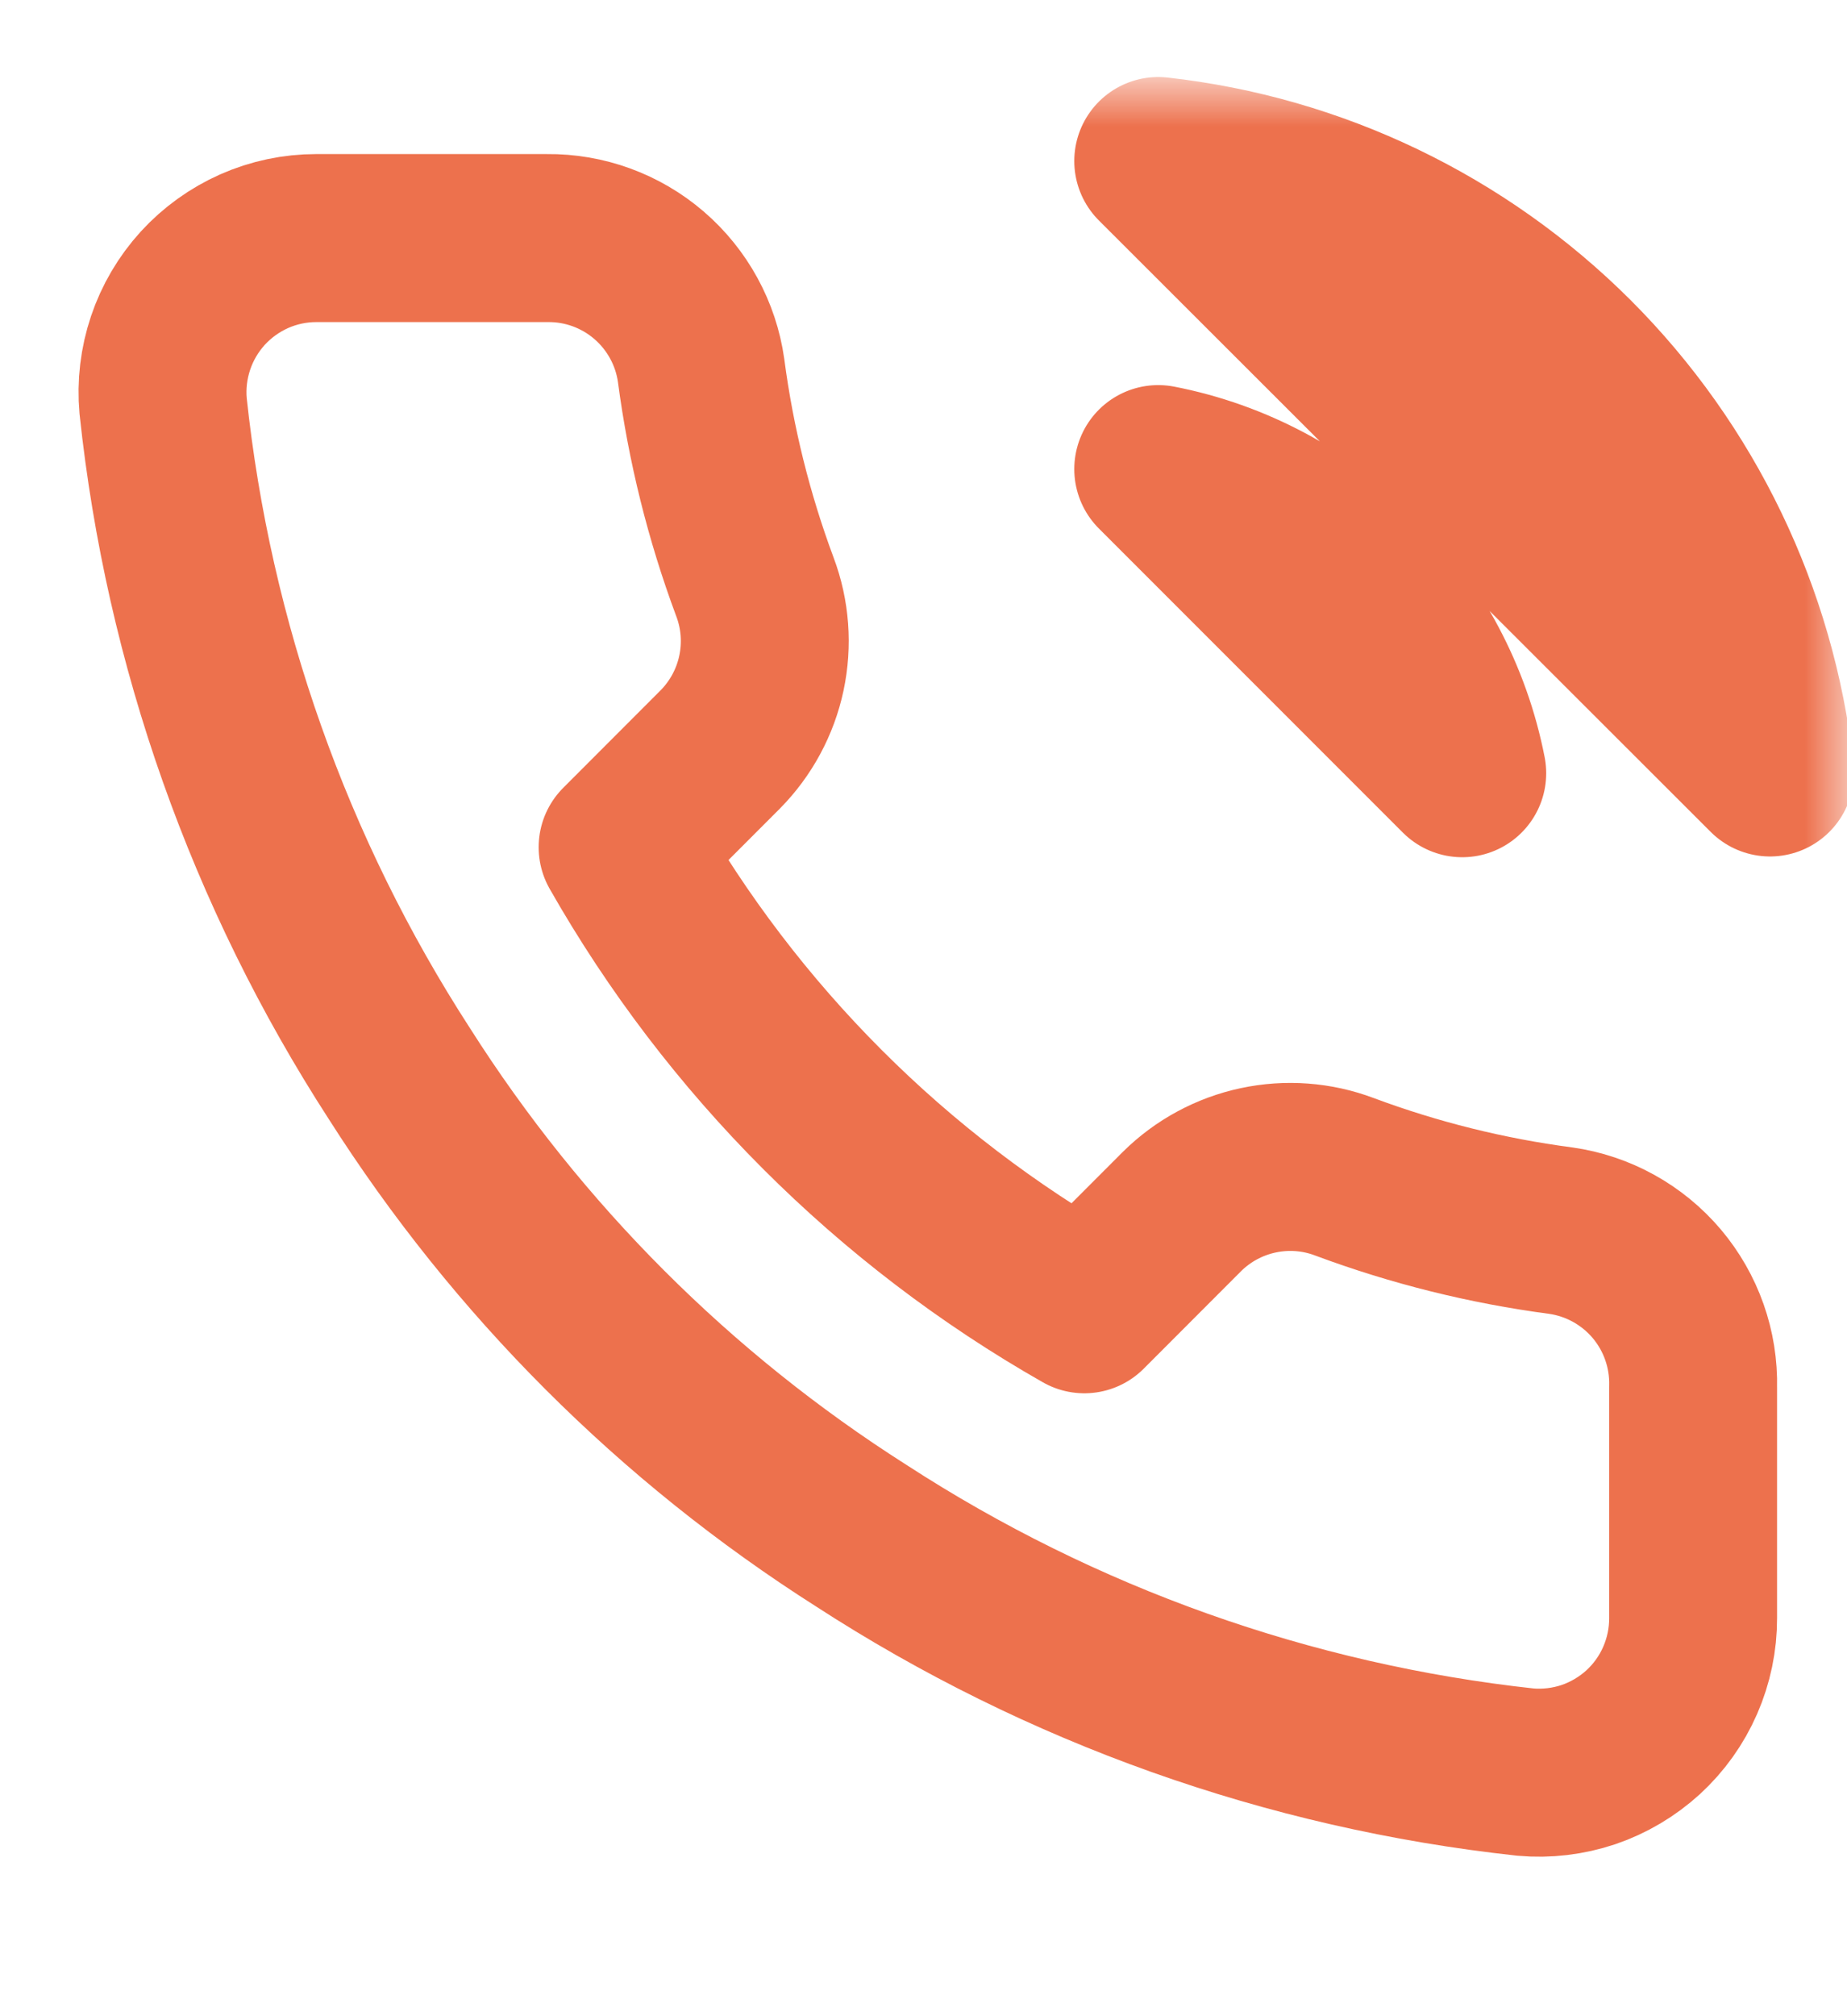 <svg width="22" height="24" viewBox="0 0 22 24" fill="none" xmlns="http://www.w3.org/2000/svg">
<mask id="mask0_42_2227" style="mask-type:luminance" maskUnits="userSpaceOnUse" x="0" y="1" width="22" height="22">
<path d="M22 1H-6.10352e-05V23H22V1Z" fill="white"/>
</mask>
<g mask="url(#mask0_42_2227)">
<path d="M13.796 5.584C14.691 5.758 15.514 6.196 16.159 6.841C16.804 7.486 17.242 8.309 17.417 9.204L13.796 5.584ZM13.796 1.917C15.656 2.124 17.39 2.957 18.715 4.279C20.039 5.602 20.874 7.335 21.083 9.195L13.796 1.917ZM20.167 16.51V19.26C20.168 19.516 20.115 19.768 20.013 20.002C19.911 20.236 19.761 20.446 19.573 20.619C19.384 20.791 19.162 20.923 18.921 21.005C18.679 21.086 18.422 21.117 18.168 21.094C15.348 20.787 12.638 19.823 10.257 18.279C8.043 16.872 6.165 14.994 4.757 12.78C3.208 10.388 2.244 7.665 1.943 4.832C1.92 4.579 1.951 4.323 2.032 4.082C2.113 3.841 2.244 3.619 2.415 3.431C2.587 3.243 2.796 3.093 3.028 2.99C3.261 2.887 3.513 2.834 3.767 2.834H6.517C6.962 2.829 7.394 2.987 7.731 3.277C8.068 3.567 8.289 3.97 8.351 4.41C8.467 5.29 8.682 6.154 8.992 6.986C9.116 7.314 9.142 7.671 9.069 8.014C8.996 8.356 8.826 8.671 8.58 8.92L7.416 10.085C8.721 12.379 10.621 14.28 12.916 15.585L14.08 14.42C14.329 14.174 14.644 14.004 14.987 13.931C15.329 13.858 15.686 13.884 16.014 14.008C16.846 14.318 17.71 14.533 18.59 14.649C19.035 14.712 19.442 14.937 19.733 15.28C20.023 15.623 20.178 16.061 20.167 16.51Z" stroke="#ED714D" stroke-width="2" stroke-linecap="round" stroke-linejoin="round"/>
</g>
</svg>
